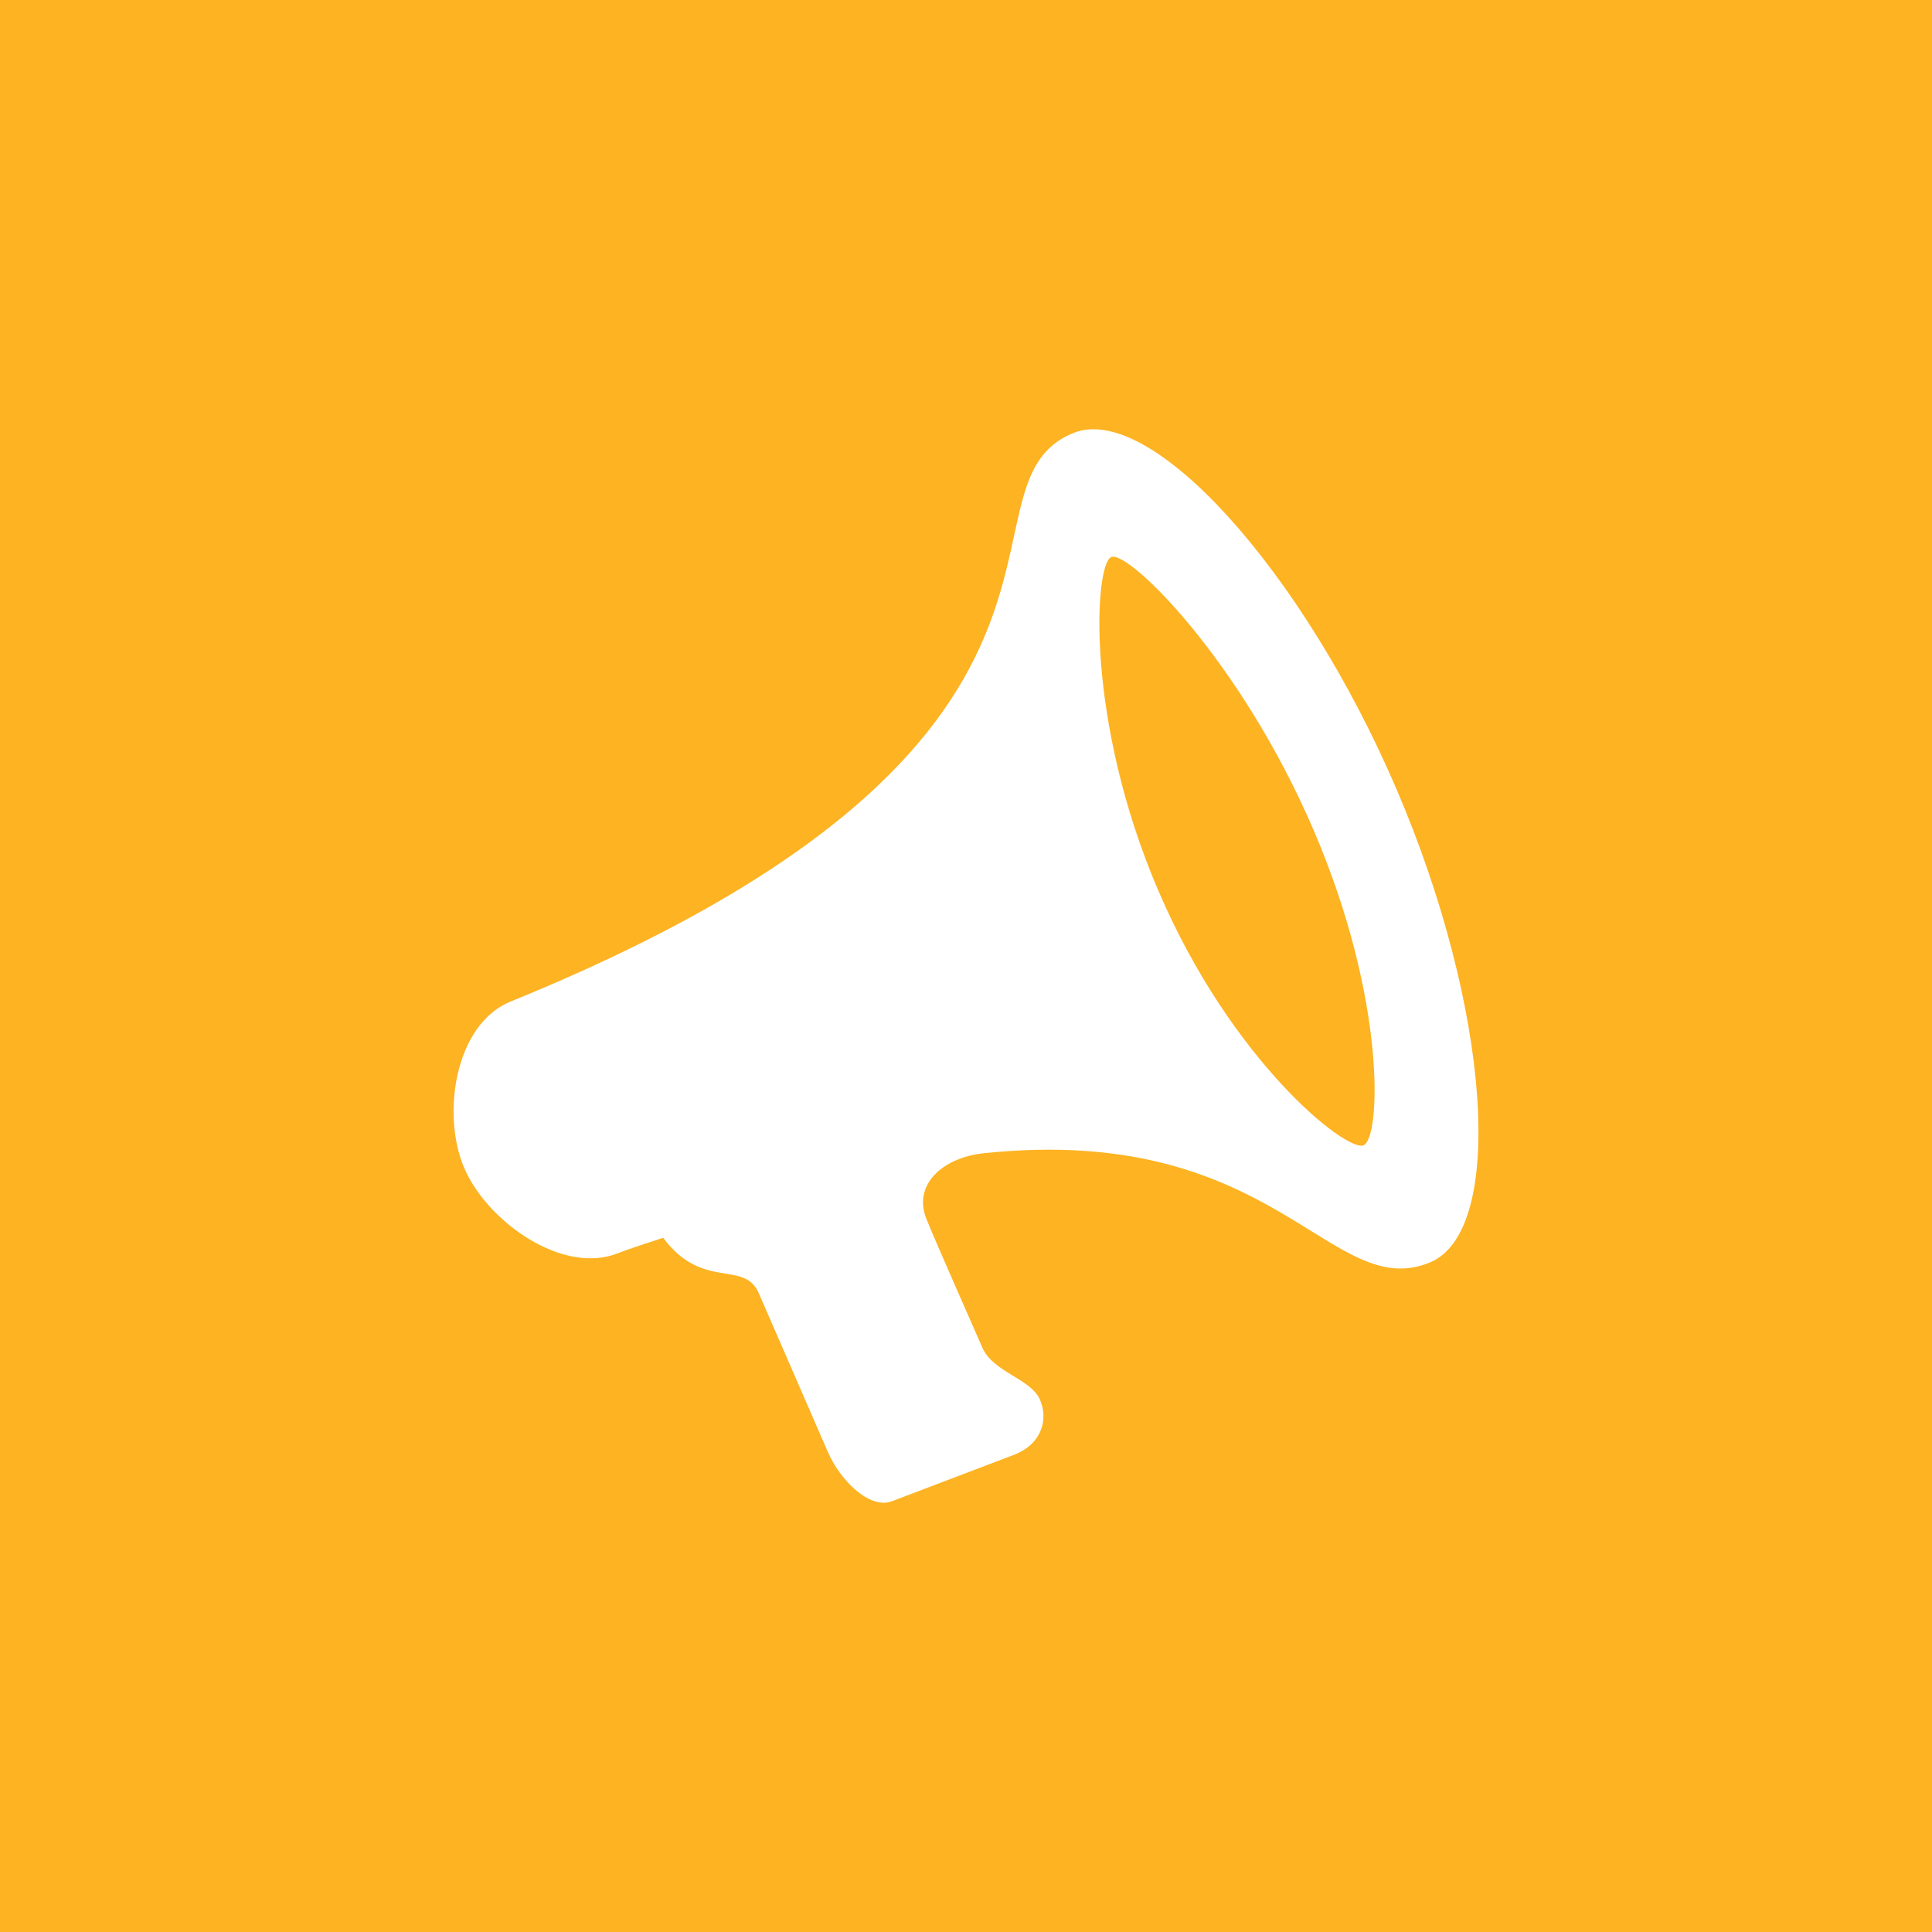 <?xml version="1.0" encoding="utf-8"?>
<!-- Generator: Adobe Illustrator 16.0.0, SVG Export Plug-In . SVG Version: 6.00 Build 0)  -->
<!DOCTYPE svg PUBLIC "-//W3C//DTD SVG 1.1//EN" "http://www.w3.org/Graphics/SVG/1.1/DTD/svg11.dtd">
<svg version="1.1" id="图层_1" xmlns="http://www.w3.org/2000/svg" xmlns:xlink="http://www.w3.org/1999/xlink" x="0px" y="0px"
	 width="200px" height="200px" viewBox="0 0 200 200" enable-background="new 0 0 200 200" xml:space="preserve">
<rect fill="#FDB322" width="200" height="200"/>
<path fill="#FFFFFF" d="M144.554,81.667c-9.771-22.759-25.488-40.071-33.439-36.842c-13.503,5.501,8.045,31.884-58.272,58.859
	c-5.73,2.34-7.18,11.658-4.781,17.238c2.394,5.57,10.227,11.12,15.958,8.793c0.993-0.408,4.633-1.581,4.633-1.581
	c4.089,5.502,8.37,2.242,9.894,5.729c1.826,4.198,5.792,13.324,7.143,16.424c1.351,3.101,4.411,5.971,6.631,5.125
	c2.214-0.847,9.76-3.717,12.646-4.811c2.887-1.099,3.572-3.679,2.69-5.705c-0.951-2.19-4.85-2.833-5.965-5.39
	c-1.111-2.545-4.745-10.731-5.787-13.312c-1.419-3.507,1.598-6.366,5.983-6.817c30.188-3.161,35.831,15.511,46.108,11.324
	C155.935,127.461,154.318,104.407,144.554,81.667L144.554,81.667L144.554,81.667L144.554,81.667z M141.154,118.565
	c-1.771,0.71-13.649-8.657-21.237-26.347c-7.594-17.677-6.636-33.835-4.873-34.557c1.765-0.71,13.355,10.602,20.941,28.278
	C143.579,103.616,142.919,117.843,141.154,118.565L141.154,118.565L141.154,118.565L141.154,118.565z"/>
</svg>
